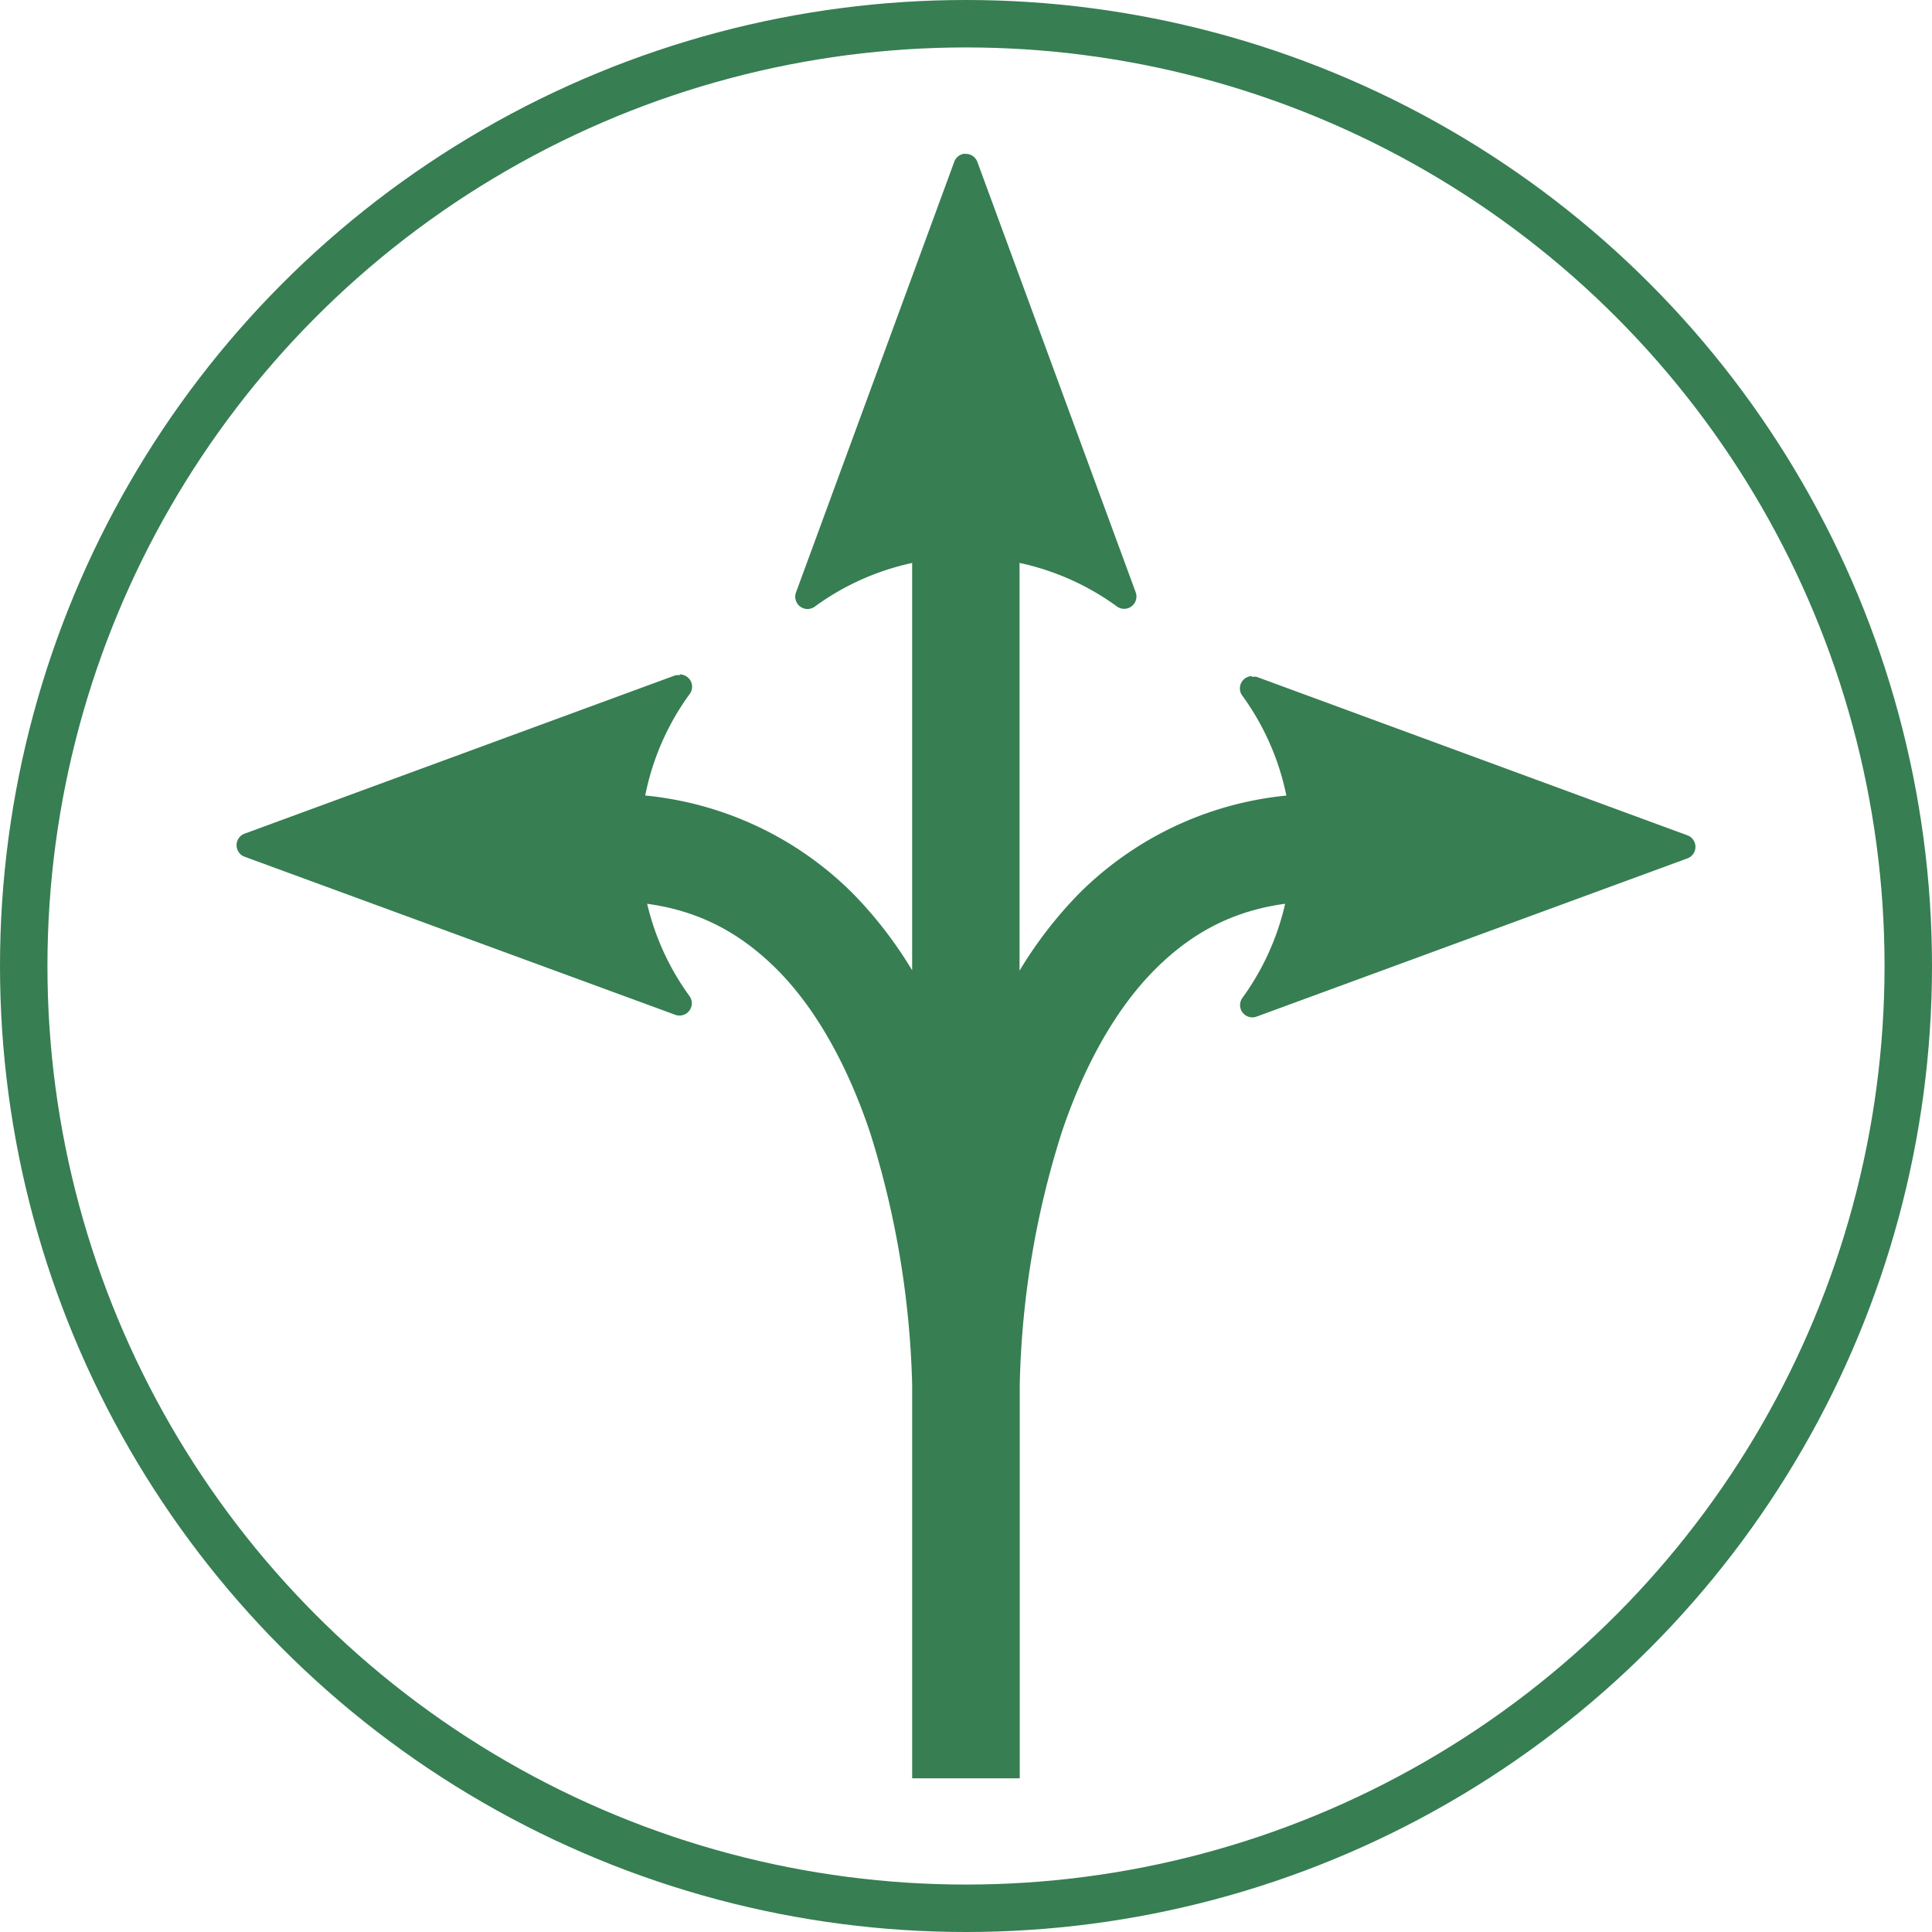 <?xml version="1.0" encoding="UTF-8"?> <svg xmlns="http://www.w3.org/2000/svg" width="235.79" height="235.79" viewBox="0 0 235.79 235.79"><g id="flexible" transform="translate(1.175 1.175)"><g id="Group_9" data-name="Group 9" transform="translate(1.72 1.72)"><g id="Group_8" data-name="Group 8" transform="translate(25.978 15.861)"><path id="Path_33" data-name="Path 33" d="M45.977,275.532V314.85h0v23.71a50.642,50.642,0,0,0-7.219-9.363,41.481,41.481,0,0,0-29.9-12.16v13.089c9.284,0,15.494,3.217,20.608,8.313,5.115,5.126,8.869,12.41,11.393,19.973a111.752,111.752,0,0,1,5.12,30.705v48.051H59.11v-48.05a109.066,109.066,0,0,1,5.095-30.7c2.525-7.564,6.3-14.848,11.417-19.974,5.113-5.1,11.324-8.313,20.609-8.313V317.038A41.5,41.5,0,0,0,66.337,329.2a51.054,51.054,0,0,0-7.253,9.4v-36.86h0V275.532Z" transform="translate(36.473 -238.892)" fill="#377e53"></path><path id="Path_34" data-name="Path 34" d="M58.4,278.326h-.01a1.5,1.5,0,0,0-.512,0L5.343,297.64a1.5,1.5,0,0,0,0,2.847l52.54,19.284a1.5,1.5,0,0,0,1.707-2.3,31.29,31.29,0,0,1,0-36.82,1.5,1.5,0,0,0-1.189-2.428Z" transform="translate(-4.32 -214.668)" fill="#377e53" fill-rule="evenodd"></path><path id="Path_35" data-name="Path 35" d="M18.018,278.246a1.5,1.5,0,0,0-1.123,2.428,31.335,31.335,0,0,1,0,36.82,1.5,1.5,0,0,0,1.741,2.3l52.507-19.284a1.5,1.5,0,0,0,0-2.847L18.636,278.346a1.5,1.5,0,0,0-.58,0Z" transform="translate(105.878 -214.488)" fill="#377e53" fill-rule="evenodd"></path><path id="Path_36" data-name="Path 36" d="M31.832,271.865a1.5,1.5,0,0,0-1.288,1L11.25,325.371a1.5,1.5,0,0,0,2.294,1.759,31.268,31.268,0,0,1,36.864,0,1.5,1.5,0,0,0,2.289-1.719l-19.32-52.517a1.5,1.5,0,0,0-1.553-1Z" transform="translate(57.041 -271.865)" fill="#377e53" fill-rule="evenodd"></path></g><circle id="Ellipse_1" data-name="Ellipse 1" cx="115" cy="115" r="115" fill="none" stroke="#377e53" stroke-linecap="round" stroke-width="5.79"></circle></g></g></svg> 
